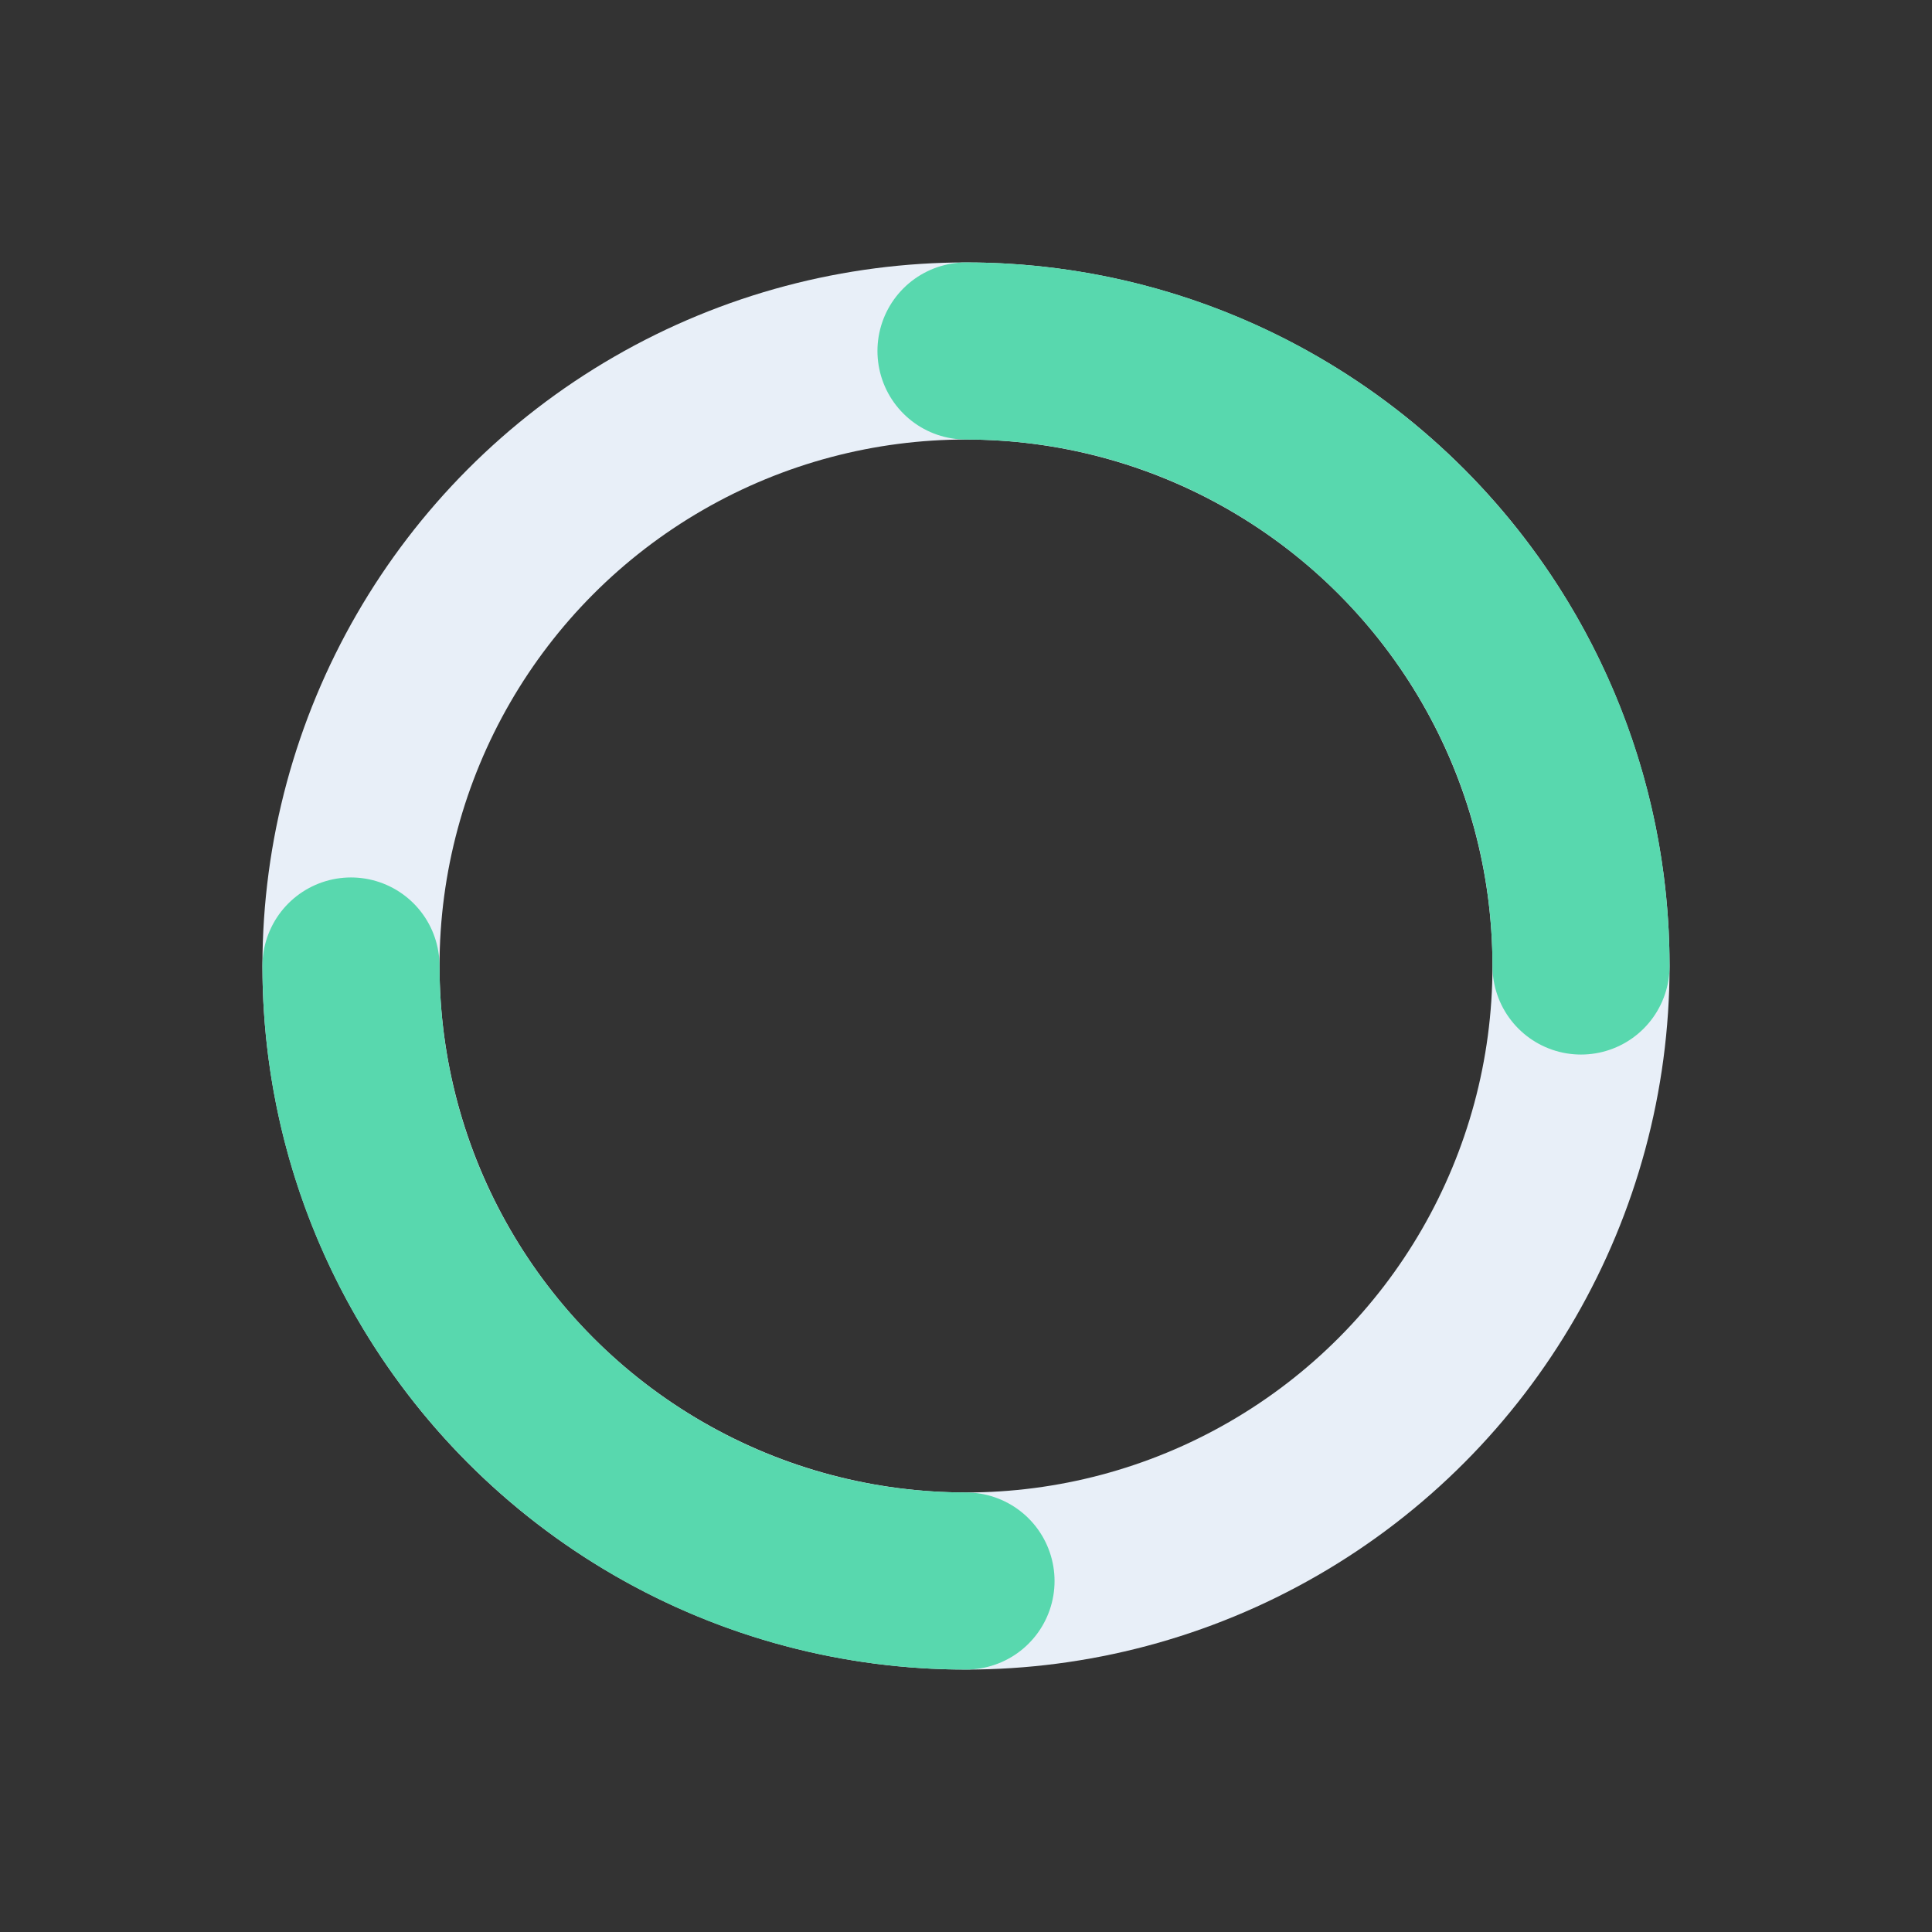 <svg xmlns="http://www.w3.org/2000/svg" xmlns:xlink="http://www.w3.org/1999/xlink" viewBox="0 0 600 600"><rect x="0" y="0" width="600" height="600" fill="#333333" stroke="none"/><defs><path id="b" opacity="1" fill-rule="evenodd" d="M491 300c0-105.486-85.514-191-191-191"/><path id="c" opacity="1" fill-rule="evenodd" d="M300 491c0-105.486-85.514-191-191-191"/><circle id="a" opacity="1" cx="300" cy="300" r="191"/></defs><use xlink:href="#a" fill-opacity="0" stroke="#E8EFF8" stroke-width="55"/><use xlink:href="#b" fill-opacity="0" stroke="#58D8AE" stroke-width="55" stroke-linecap="round"/><use xlink:href="#c" fill-opacity="0" stroke="#58D8AE" stroke-width="55" stroke-linecap="round" transform="rotate(-180 204.5 395.5)"/></svg>
